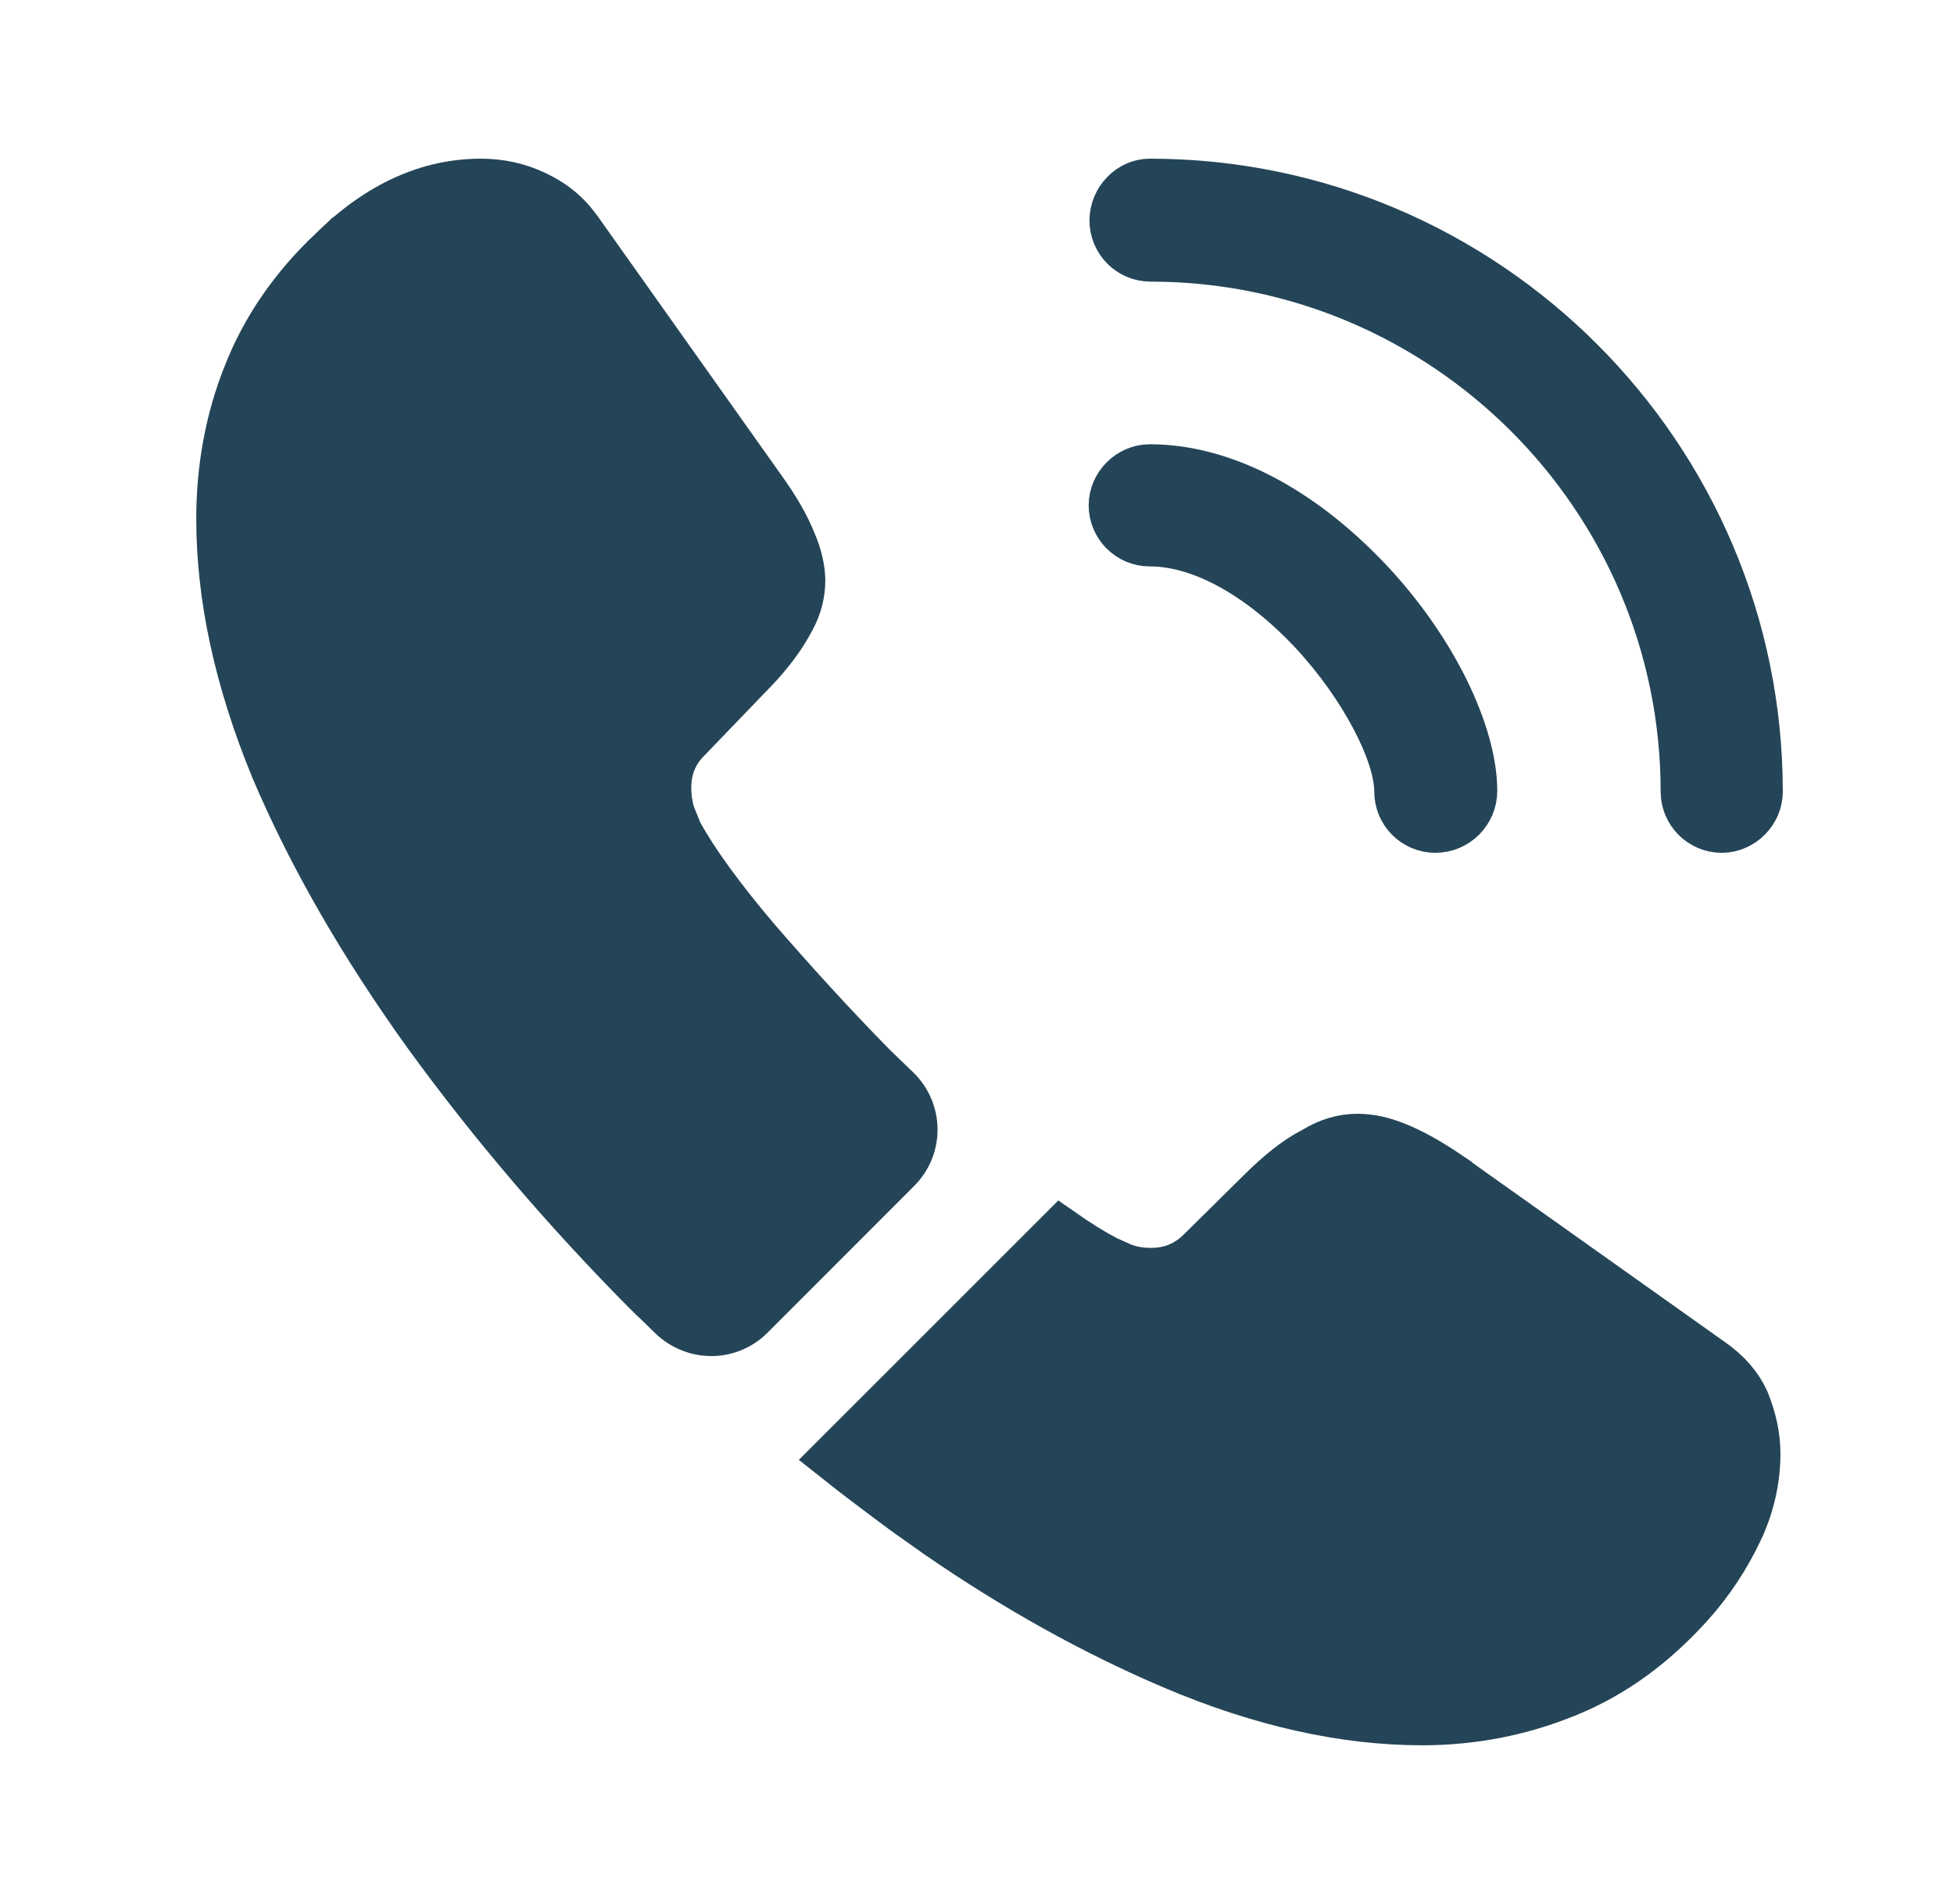 <svg width="39" height="38" viewBox="0 0 39 38" fill="none" xmlns="http://www.w3.org/2000/svg">
<path d="M22.948 9.367C24.35 9.367 25.89 10.128 27.288 11.601C28.604 12.994 29.383 14.665 29.384 15.786C29.384 16.19 29.053 16.521 28.648 16.521C28.248 16.521 27.929 16.194 27.929 15.801C27.929 15.383 27.735 14.843 27.456 14.314C27.166 13.765 26.749 13.159 26.228 12.596L26.226 12.593C25.223 11.525 24.039 10.805 22.948 10.805C22.548 10.805 22.229 10.478 22.229 10.085C22.229 9.697 22.559 9.367 22.948 9.367Z" fill="#244557" stroke="#244557"/>
<path d="M22.948 3.667C29.639 3.667 35.083 9.111 35.083 15.801C35.083 16.19 34.753 16.521 34.364 16.521C33.964 16.521 33.645 16.194 33.645 15.801C33.645 9.904 28.844 5.121 22.964 5.121C22.564 5.12 22.245 4.795 22.245 4.402C22.245 3.996 22.576 3.667 22.948 3.667Z" fill="#244557" stroke="#244557"/>
<path d="M9.601 3.667C9.974 3.667 10.343 3.747 10.667 3.902L10.674 3.906C11.011 4.061 11.303 4.29 11.533 4.623L11.537 4.627L15.21 9.805L15.212 9.808C15.478 10.179 15.663 10.508 15.788 10.813L15.792 10.821C15.915 11.108 15.972 11.372 15.972 11.589C15.972 11.834 15.911 12.088 15.775 12.344L15.709 12.46L15.705 12.468C15.527 12.783 15.257 13.128 14.9 13.485L14.893 13.492L13.696 14.736C13.421 15.011 13.297 15.348 13.297 15.722C13.297 15.896 13.319 16.048 13.359 16.207L13.366 16.236L13.376 16.262C13.404 16.337 13.432 16.403 13.453 16.452C13.475 16.504 13.488 16.535 13.497 16.561L13.51 16.604L13.532 16.643C13.841 17.209 14.356 17.919 15.061 18.752L15.065 18.757C15.783 19.587 16.55 20.433 17.383 21.282L17.385 21.285C17.47 21.369 17.557 21.453 17.639 21.531C17.723 21.611 17.802 21.686 17.877 21.76L17.881 21.764C18.317 22.189 18.326 22.883 17.892 23.317L14.964 26.247C14.545 26.666 13.875 26.674 13.433 26.258C13.343 26.168 13.254 26.082 13.169 26C13.081 25.917 12.997 25.838 12.915 25.755C11.302 24.127 9.847 22.422 8.55 20.639H8.55C7.27 18.859 6.244 17.086 5.501 15.336C4.778 13.581 4.417 11.922 4.417 10.355C4.417 9.338 4.596 8.372 4.951 7.485L4.952 7.482C5.303 6.589 5.861 5.762 6.65 5.018L6.651 5.019L6.658 5.011C7.596 4.088 8.584 3.667 9.601 3.667Z" fill="#244557" stroke="#244557"/>
<path d="M27.096 22.73C27.324 22.73 27.576 22.778 27.873 22.899C28.177 23.023 28.508 23.207 28.882 23.46V23.461L34.122 27.182L34.127 27.185C34.47 27.423 34.688 27.684 34.82 27.979C34.959 28.327 35.036 28.658 35.036 29.023C35.036 29.405 34.968 29.805 34.83 30.193C34.781 30.323 34.743 30.425 34.693 30.525H34.692L34.688 30.535C34.439 31.062 34.117 31.559 33.693 32.027C32.975 32.819 32.195 33.382 31.325 33.748H31.321L31.231 33.785C30.357 34.14 29.407 34.334 28.379 34.334C26.843 34.333 25.184 33.972 23.414 33.217C21.854 32.553 20.29 31.685 18.732 30.611L18.065 30.138C17.598 29.791 17.138 29.448 16.694 29.095L21.18 24.61C21.502 24.835 21.8 25.019 22.067 25.159L22.09 25.17L22.113 25.18C22.139 25.191 22.172 25.206 22.221 25.228C22.267 25.249 22.325 25.276 22.387 25.302L22.398 25.306L22.409 25.311C22.609 25.386 22.799 25.406 22.98 25.406C23.388 25.406 23.718 25.254 23.98 24.993L25.183 23.805L25.186 23.802C25.562 23.427 25.901 23.163 26.204 23.005L26.219 22.998L26.232 22.99C26.528 22.81 26.803 22.73 27.096 22.73Z" fill="#244557" stroke="#244557"/>
</svg>
